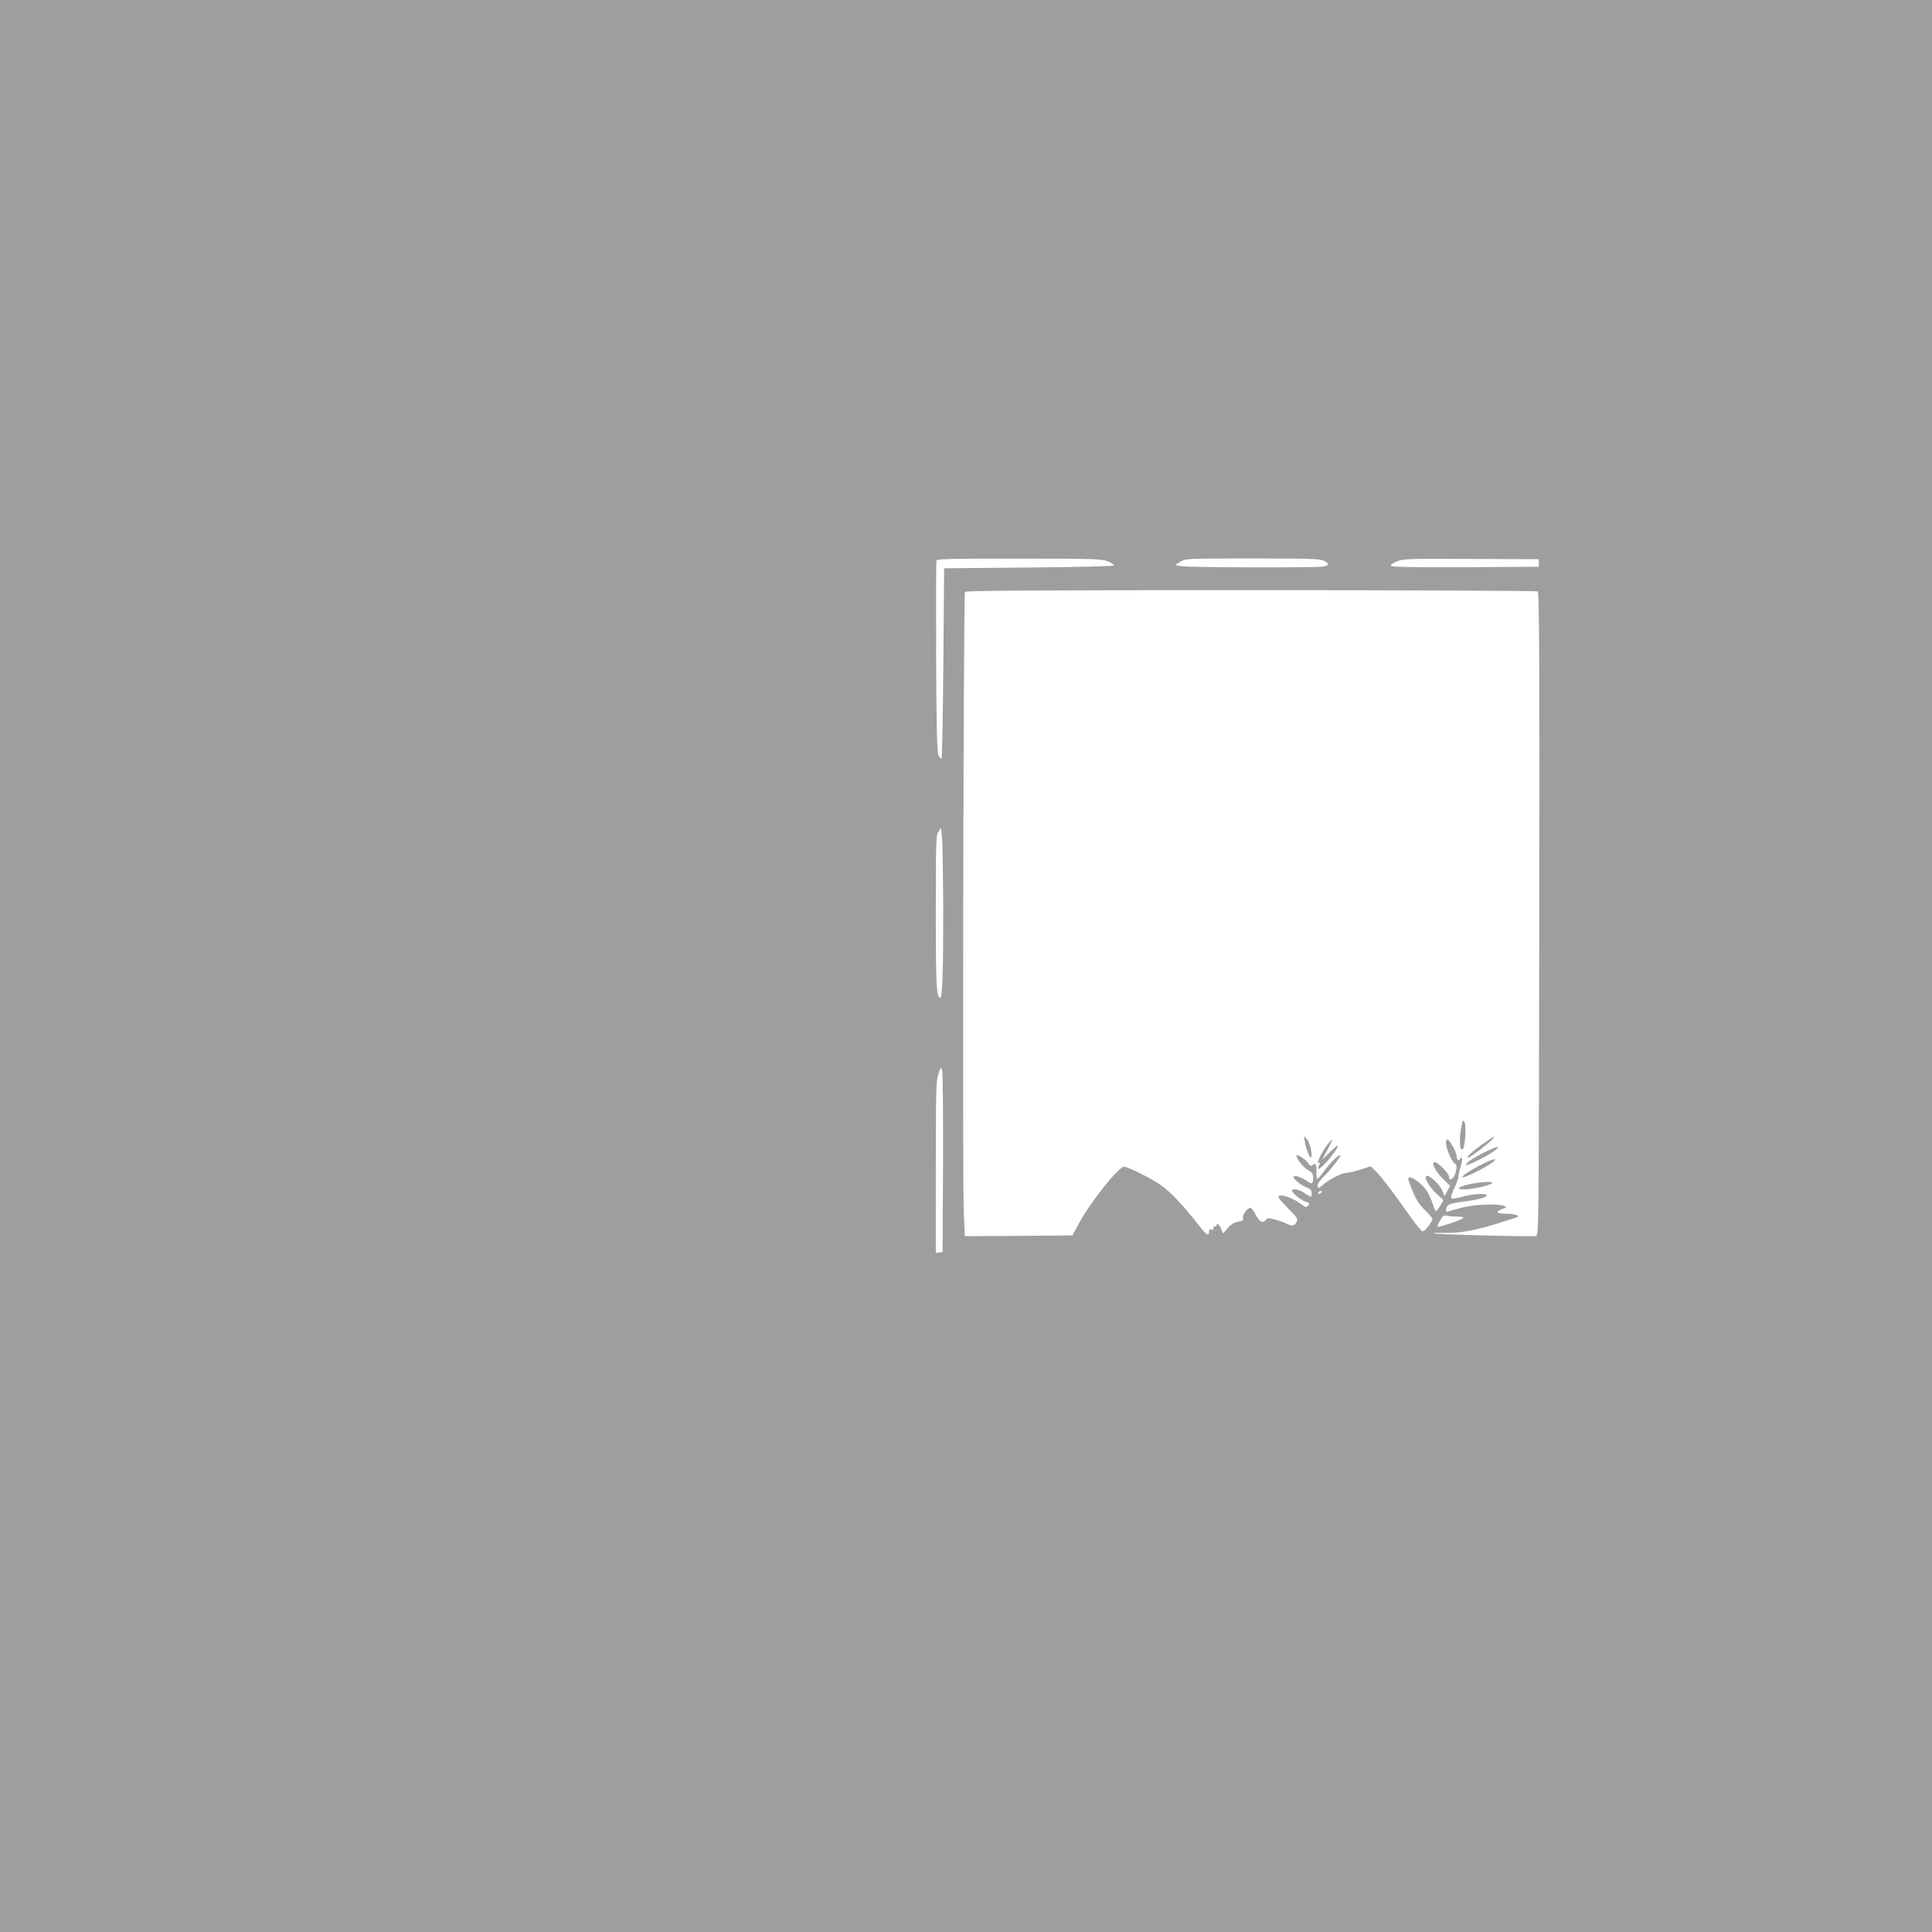 <?xml version="1.0" standalone="no"?>
<!DOCTYPE svg PUBLIC "-//W3C//DTD SVG 20010904//EN"
 "http://www.w3.org/TR/2001/REC-SVG-20010904/DTD/svg10.dtd">
<svg version="1.0" xmlns="http://www.w3.org/2000/svg"
 width="1280pt" height="1280pt" viewBox="0 0 1280 1280"
 preserveAspectRatio="xMidYMid meet">
<g transform="translate(0,1280) scale(0.1,-0.1)"
fill="#9e9e9e" stroke="none">
<path d="M0 6400 l0 -6400 6400 0 6400 0 0 6400 0 6400 -6400 0 -6400 0 0
-6400z m7338 2681 c24 -9 43 -21 43 -27 -1 -5 -224 -11 -563 -14 l-563 -5 -5
-627 c-3 -344 -8 -630 -12 -634 -4 -4 -13 6 -20 22 -10 22 -14 173 -16 654 -1
343 0 630 2 637 4 10 116 13 548 12 494 0 547 -2 586 -18z m1432 4 c40 -21 38
-31 -7 -39 -54 -8 -890 -6 -938 3 l-40 7 35 22 c35 22 40 22 478 22 378 0 447
-2 472 -15z m1425 -15 l0 -25 -484 -3 c-307 -1 -488 1 -495 8 -6 6 6 16 35 29
42 19 66 20 494 18 l450 -2 0 -25z m-7 -188 c10 -7 12 -441 10 -2137 -3 -2114
-3 -2130 -23 -2134 -32 -6 -687 11 -680 18 4 3 35 4 70 3 90 -5 200 14 350 60
71 22 134 42 139 46 16 9 -26 21 -81 21 -60 1 -68 13 -20 31 29 11 30 13 12
20 -39 17 -194 11 -275 -10 -43 -11 -86 -23 -95 -26 -13 -5 -16 -2 -13 16 4
30 18 36 113 49 96 12 155 28 155 41 0 16 -91 11 -163 -9 -37 -10 -70 -15 -72
-10 -3 4 1 23 9 41 8 18 20 47 27 63 7 17 12 34 11 38 -1 4 5 33 14 63 9 31
13 59 9 62 -4 4 -10 1 -12 -6 -7 -18 -23 -4 -23 20 0 25 -47 108 -60 108 -18
0 -10 -54 15 -107 13 -29 29 -53 35 -53 15 0 12 -47 -5 -81 -16 -29 -35 -31
-35 -4 0 20 -74 95 -93 95 -28 0 1 -60 54 -111 l46 -45 -18 -35 -18 -34 -15
36 c-16 39 -78 99 -101 99 -27 0 10 -71 62 -118 l46 -43 -21 -37 c-11 -20 -24
-36 -28 -35 -5 1 -13 20 -20 42 -6 22 -23 60 -37 84 -35 59 -127 122 -127 86
0 -6 14 -44 31 -85 22 -54 45 -88 80 -122 27 -26 49 -52 49 -57 0 -20 -52 -86
-65 -83 -8 2 -40 40 -72 85 -120 170 -202 279 -237 312 l-35 34 -66 -21 c-36
-12 -77 -22 -91 -22 -30 0 -109 -39 -152 -74 -36 -31 -42 -32 -42 -8 0 10 18
36 41 57 40 40 109 127 109 139 0 17 -64 -43 -102 -96 -23 -32 -46 -58 -50
-58 -4 0 -7 20 -6 45 1 52 -5 63 -25 46 -12 -9 -18 -6 -31 14 -16 25 -76 62
-76 48 0 -21 44 -76 75 -94 29 -17 35 -27 35 -55 0 -39 -10 -42 -48 -14 -31
22 -82 37 -82 23 0 -16 43 -51 83 -68 29 -12 37 -21 37 -40 0 -31 -1 -31 -46
0 -35 24 -84 34 -84 17 0 -16 56 -62 89 -73 29 -10 31 -13 18 -26 -13 -14 -19
-12 -51 12 -56 43 -146 70 -146 44 0 -6 30 -40 66 -77 61 -61 65 -67 53 -89
-14 -27 -29 -29 -68 -9 -15 8 -50 20 -76 27 -42 11 -49 10 -60 -5 -18 -23 -42
-10 -65 35 -11 21 -25 41 -31 45 -17 10 -61 -44 -54 -66 4 -14 -2 -19 -32 -24
-26 -5 -48 -18 -69 -42 l-31 -36 -13 31 c-12 30 -30 42 -30 20 0 -5 -4 -7 -10
-4 -5 3 -10 -1 -10 -10 0 -11 -5 -15 -15 -11 -10 4 -15 -1 -15 -14 0 -34 -18
-22 -68 42 -92 120 -183 218 -246 263 -65 46 -222 125 -249 125 -36 0 -219
-229 -297 -372 l-45 -83 -357 -3 -356 -2 -7 172 c-9 242 -2 4080 8 4096 7 9
396 12 1895 12 1038 0 1893 -4 1900 -8z m-3939 -2097 c1 -394 -5 -595 -19
-595 -26 0 -30 68 -30 563 0 472 1 515 18 537 l17 25 6 -65 c4 -36 7 -245 8
-465z m-1 -1689 l-3 -591 -22 -3 -23 -3 0 569 c0 503 2 574 17 617 15 44 17
47 25 26 4 -13 7 -289 6 -615z m2507 -196 c-3 -5 -11 -10 -16 -10 -6 0 -7 5
-4 10 3 6 11 10 16 10 6 0 7 -4 4 -10z m898 -160 c27 0 46 -4 42 -9 -6 -11
-164 -65 -171 -58 -3 2 5 21 17 42 17 29 26 35 43 31 12 -3 43 -6 69 -6z"/>
<path d="M9687 5359 c-22 -90 -19 -195 5 -171 15 15 23 155 11 177 -9 16 -11
15 -16 -6z"/>
<path d="M8645 5235 c8 -49 33 -110 41 -102 12 12 -7 96 -27 119 l-20 23 6
-40z"/>
<path d="M9824 5221 c-71 -50 -115 -91 -97 -91 12 0 131 90 157 119 29 32 16
26 -60 -28z"/>
<path d="M8808 5233 c-48 -54 -97 -156 -67 -137 7 4 7 -1 -1 -16 -19 -35 -6
-33 33 5 40 39 102 125 90 125 -4 0 -29 -21 -56 -47 l-49 -48 37 68 c37 68 41
81 13 50z"/>
<path d="M9821 5159 c-44 -23 -88 -50 -98 -61 -18 -20 -17 -20 7 -13 14 4 54
23 90 42 139 75 140 103 1 32z"/>
<path d="M9820 5087 c-89 -45 -150 -87 -126 -87 20 0 156 69 196 100 40 31 3
24 -70 -13z"/>
<path d="M9735 4954 c-79 -19 -93 -34 -31 -34 52 0 165 26 181 41 14 14 -81 9
-150 -7z"/>
</g>
</svg>
